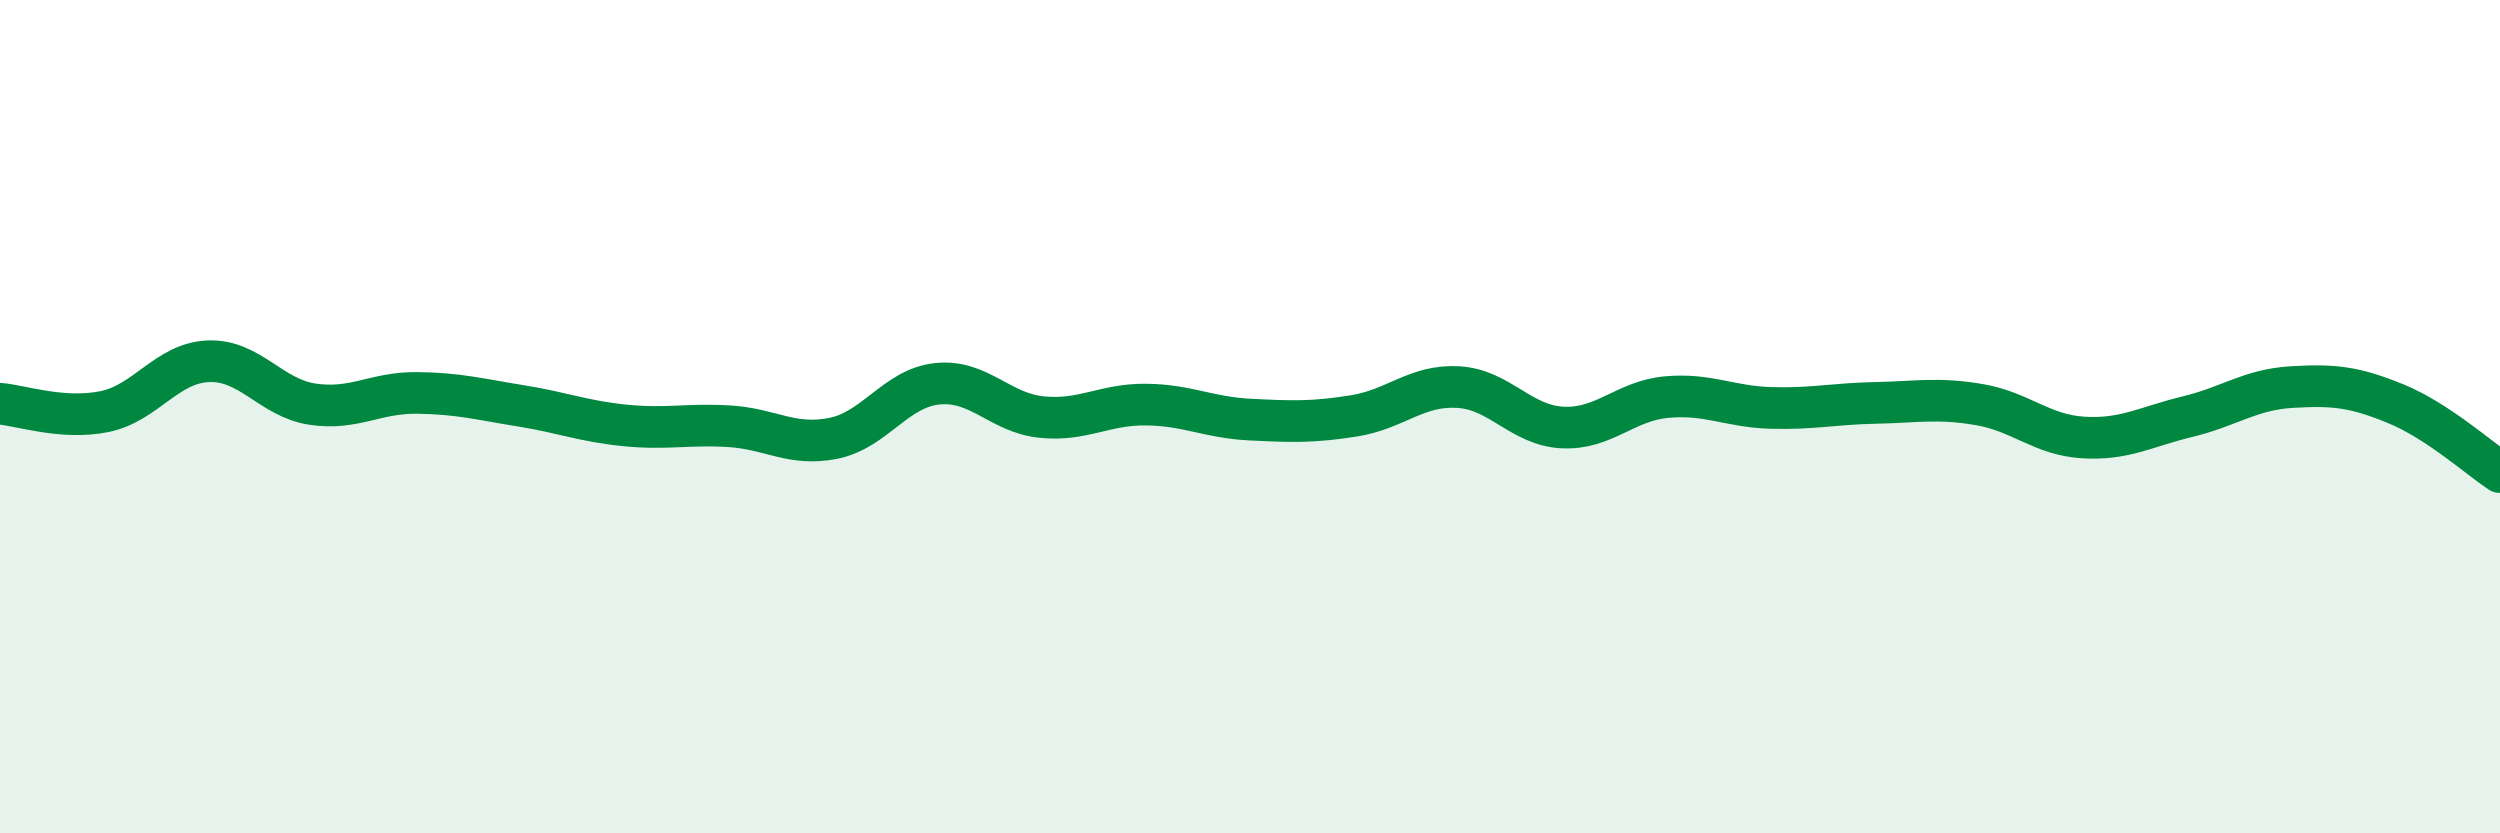 
    <svg width="60" height="20" viewBox="0 0 60 20" xmlns="http://www.w3.org/2000/svg">
      <path
        d="M 0,9.69 C 0.5,9.73 1.5,10.08 2.5,9.88 C 3.5,9.68 4,8.71 5,8.67 C 6,8.63 6.5,9.55 7.5,9.7 C 8.5,9.85 9,9.42 10,9.43 C 11,9.44 11.5,9.58 12.5,9.74 C 13.5,9.9 14,10.11 15,10.21 C 16,10.31 16.5,10.17 17.5,10.23 C 18.5,10.29 19,10.72 20,10.52 C 21,10.32 21.5,9.31 22.5,9.21 C 23.5,9.11 24,9.91 25,10.01 C 26,10.11 26.5,9.7 27.5,9.71 C 28.5,9.72 29,10.02 30,10.07 C 31,10.12 31.5,10.14 32.5,9.98 C 33.5,9.82 34,9.23 35,9.29 C 36,9.35 36.5,10.21 37.5,10.26 C 38.5,10.31 39,9.62 40,9.53 C 41,9.44 41.5,9.76 42.5,9.79 C 43.5,9.82 44,9.69 45,9.67 C 46,9.65 46.5,9.54 47.5,9.71 C 48.5,9.88 49,10.44 50,10.5 C 51,10.56 51.5,10.24 52.5,10 C 53.5,9.76 54,9.35 55,9.29 C 56,9.23 56.5,9.28 57.5,9.69 C 58.5,10.1 59.5,11 60,11.33L60 20L0 20Z"
        fill="#008740"
        opacity="0.1"
        stroke-linecap="round"
        stroke-linejoin="round"
      />
      <path
        d="M 0,9.69 C 0.5,9.73 1.5,10.08 2.5,9.88 C 3.5,9.68 4,8.71 5,8.67 C 6,8.63 6.5,9.55 7.5,9.7 C 8.5,9.85 9,9.42 10,9.43 C 11,9.44 11.5,9.58 12.5,9.74 C 13.5,9.9 14,10.11 15,10.21 C 16,10.31 16.5,10.17 17.5,10.23 C 18.5,10.29 19,10.72 20,10.52 C 21,10.32 21.5,9.31 22.5,9.21 C 23.5,9.11 24,9.91 25,10.01 C 26,10.11 26.5,9.7 27.5,9.71 C 28.5,9.72 29,10.02 30,10.07 C 31,10.12 31.5,10.14 32.5,9.98 C 33.5,9.82 34,9.23 35,9.29 C 36,9.35 36.5,10.21 37.5,10.26 C 38.5,10.31 39,9.62 40,9.53 C 41,9.44 41.5,9.76 42.5,9.79 C 43.5,9.82 44,9.69 45,9.67 C 46,9.65 46.5,9.54 47.5,9.71 C 48.5,9.88 49,10.44 50,10.5 C 51,10.56 51.5,10.24 52.5,10 C 53.5,9.76 54,9.35 55,9.29 C 56,9.23 56.5,9.28 57.5,9.69 C 58.5,10.1 59.5,11 60,11.33"
        stroke="#008740"
        stroke-width="1"
        fill="none"
        stroke-linecap="round"
        stroke-linejoin="round"
      />
    </svg>
  